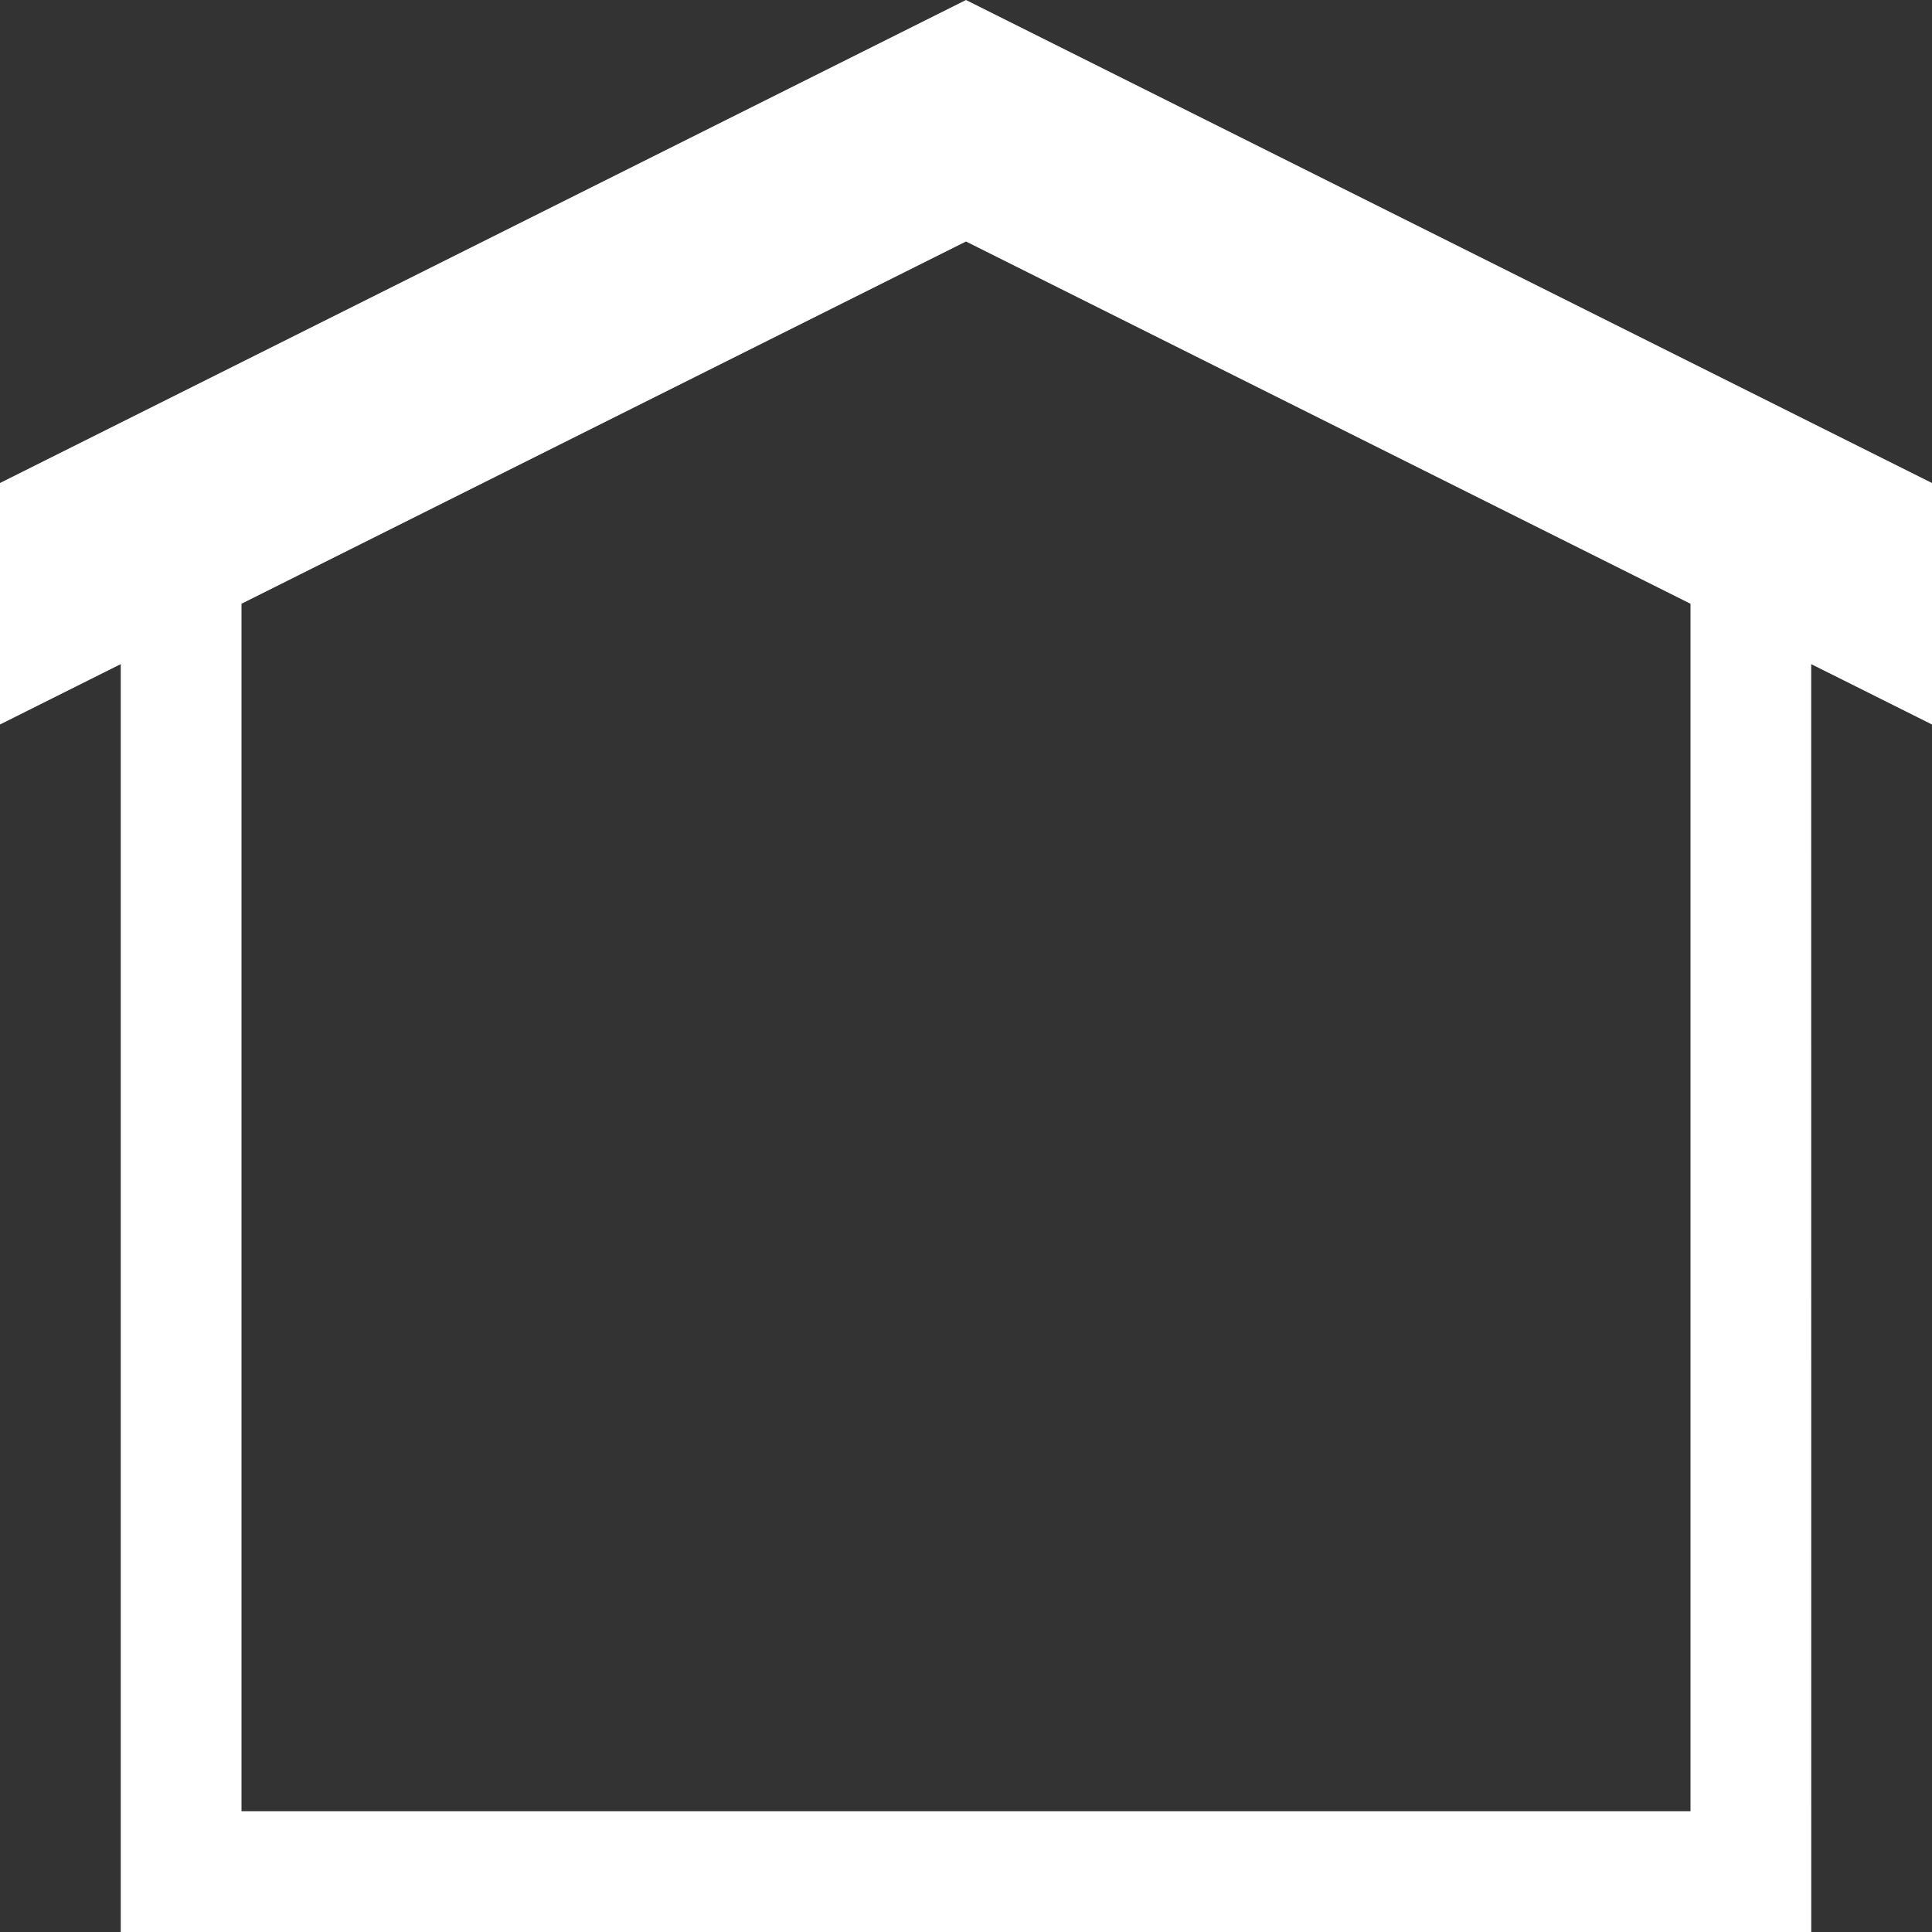 <?xml version="1.0" encoding="UTF-8"?> <svg xmlns="http://www.w3.org/2000/svg" xmlns:cc="http://creativecommons.org/ns#" xmlns:dc="http://purl.org/dc/elements/1.1/" xmlns:inkscape="http://www.inkscape.org/namespaces/inkscape" xmlns:rdf="http://www.w3.org/1999/02/22-rdf-syntax-ns#" xmlns:sodipodi="http://sodipodi.sourceforge.net/DTD/sodipodi-0.dtd" xmlns:svg="http://www.w3.org/2000/svg" height="32px" id="svg2" viewBox="0 0 32 32" width="32px" xml:space="preserve"><rect x="0" y="0" width="32" height="32" fill="#333333" stroke="none"/> <g id="background"> <rect fill="none" height="32" width="32"></rect> </g> <g id="home_1_"> <path fill="white" d="M32,8L16,0L0,8v4l2-1v21h28l-0.001-21L32,12V8z M28,30H4V10l12-6l12,6V30z"></path> </g> </svg> 